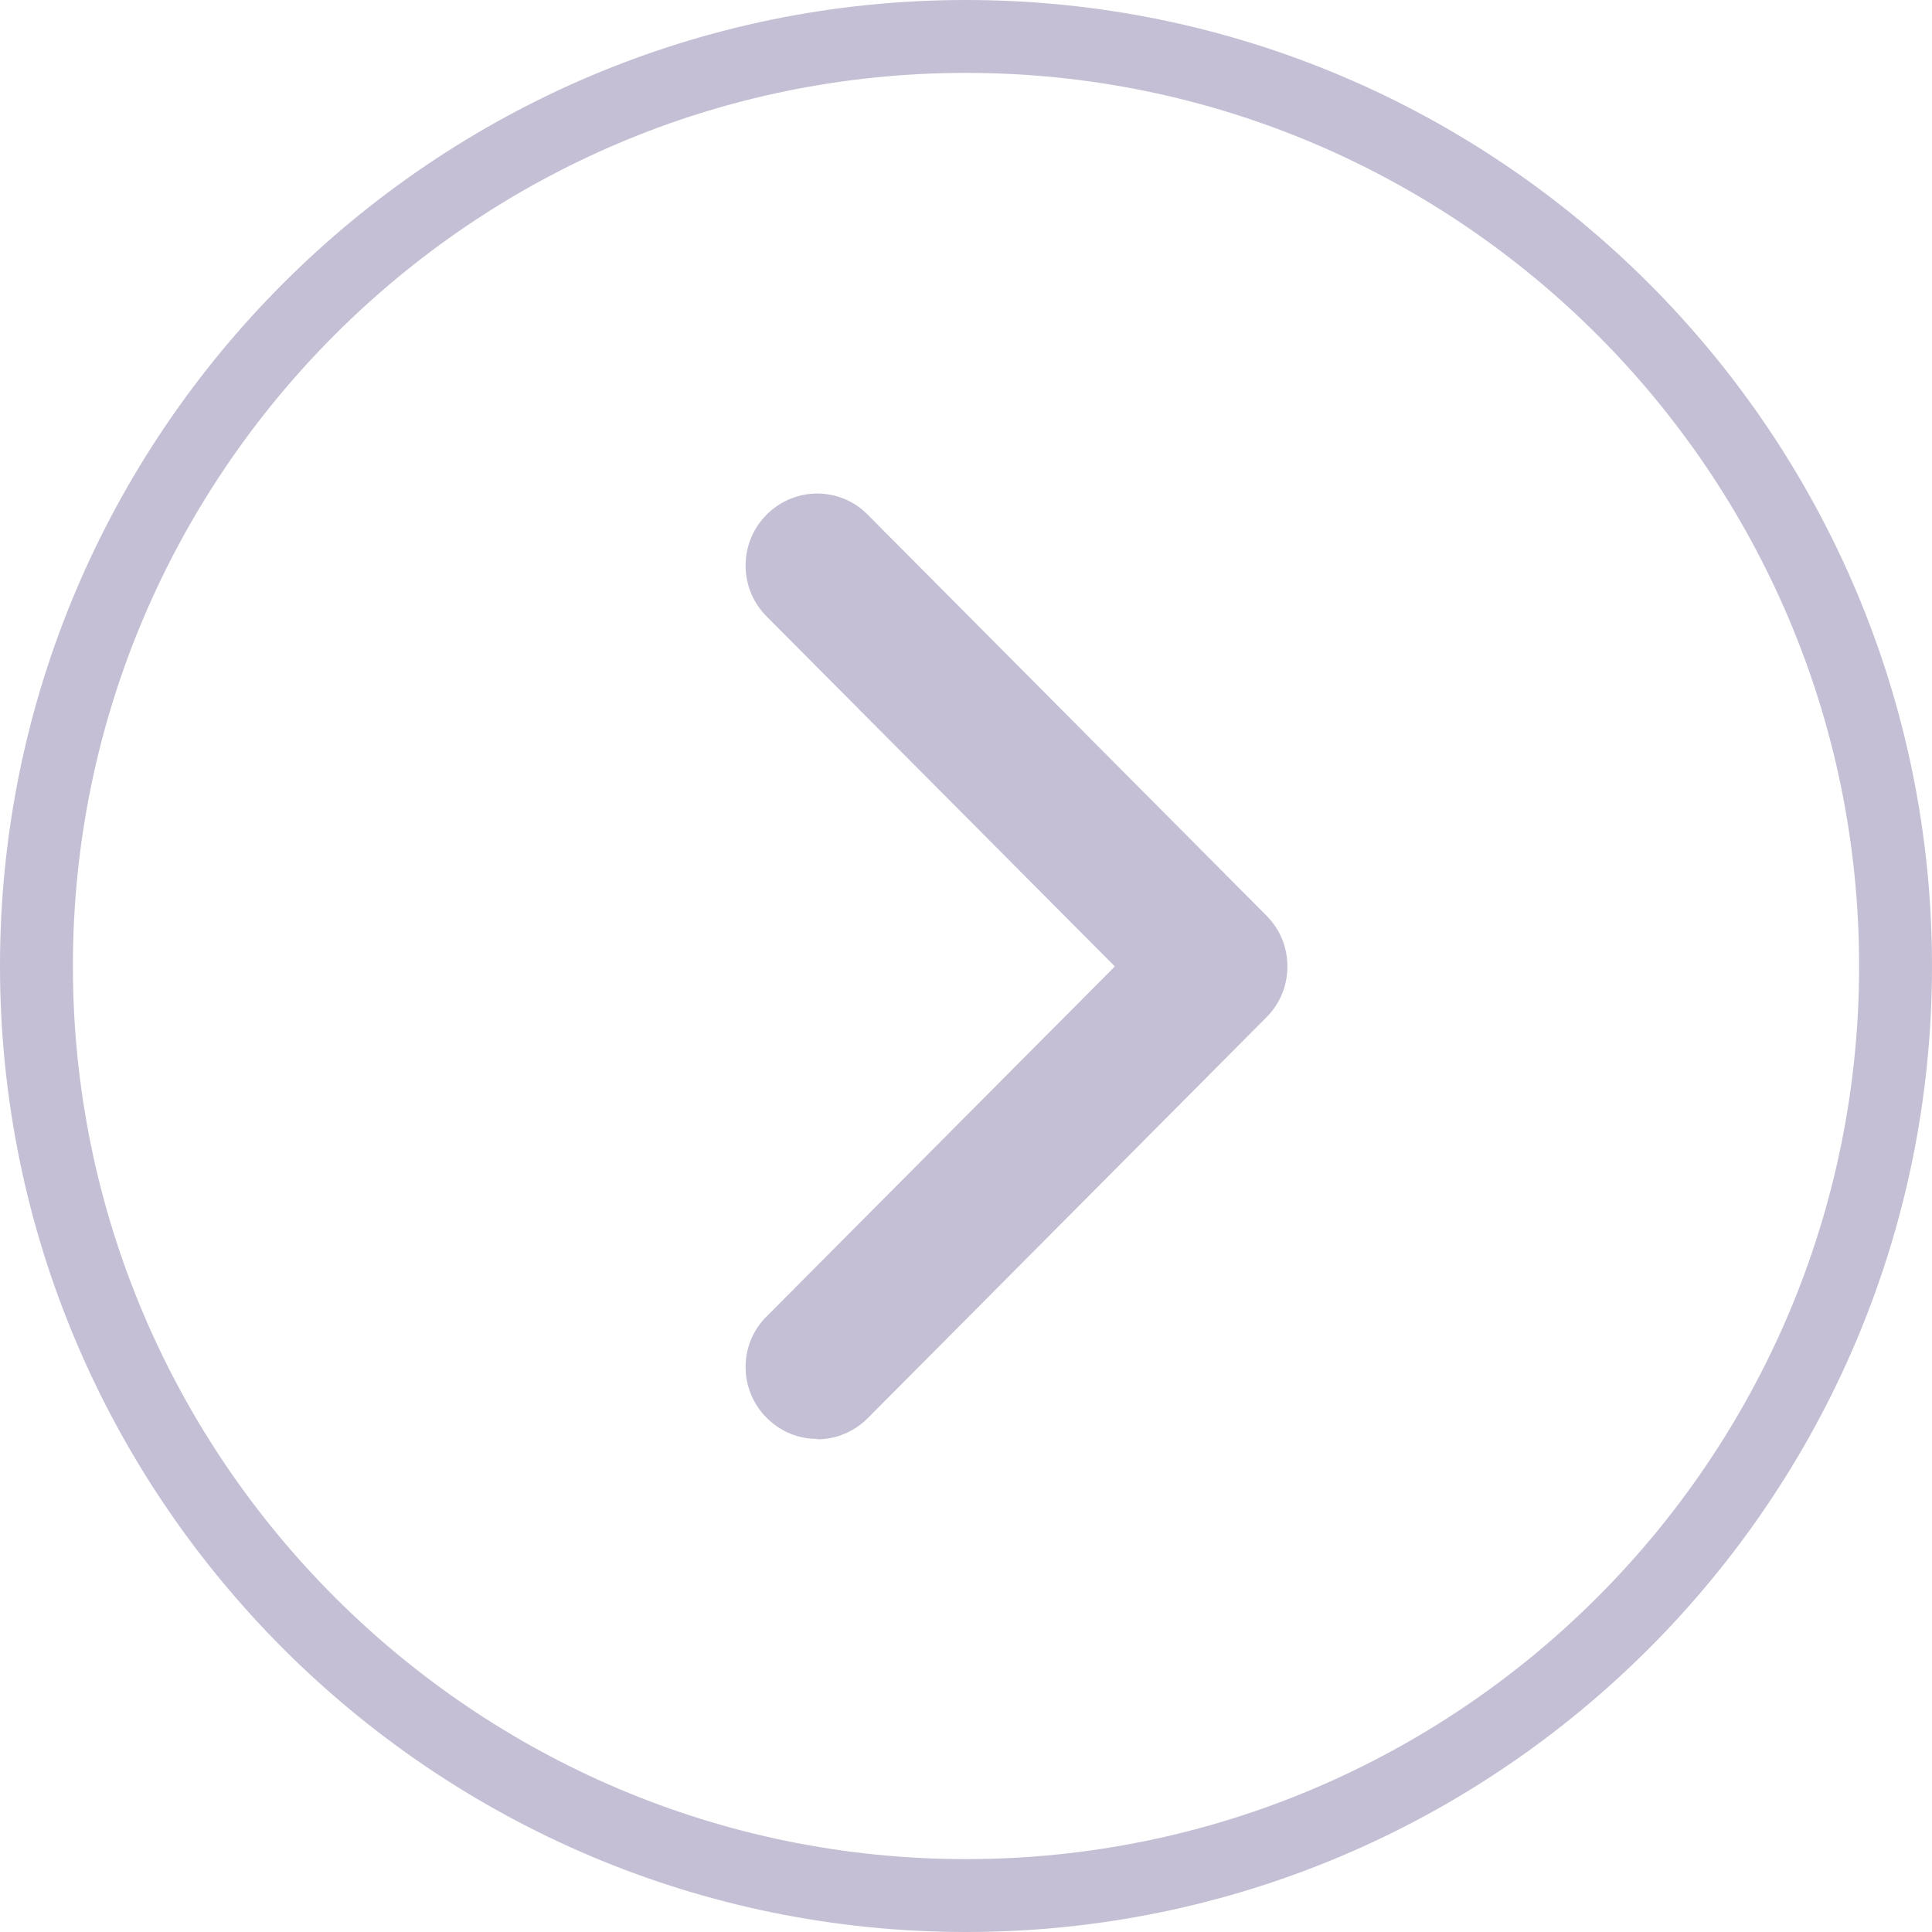 <?xml version="1.0" encoding="UTF-8"?>
<svg id="Layer_1" data-name="Layer 1" xmlns="http://www.w3.org/2000/svg" viewBox="0 0 44 44">
  <defs>
    <style>
      .cls-1 {
        fill-rule: evenodd;
      }

      .cls-1, .cls-2 {
        fill: #c4bfd4;
        stroke-width: 0px;
      }
    </style>
  </defs>
  <path class="cls-1" d="m18.61,32.77c-.42,0-.83-.16-1.15-.48-.64-.64-.64-1.68,0-2.31l7.93-7.97-7.93-7.97c-.64-.64-.64-1.68,0-2.32.64-.64,1.67-.64,2.3,0l9.08,9.13c.31.31.48.72.48,1.16s-.17.85-.48,1.16l-9.08,9.13c-.32.32-.74.48-1.15.48Z"/>
  <path class="cls-2" d="m0,22c0,12.13,9.87,22,22,22,12.13,0,22-9.87,22-22C44,9.87,34.13,0,22,0,9.87,0,0,9.87,0,22Zm1.66,0c0-11.21,9.12-20.34,20.34-20.34,11.21,0,20.34,9.12,20.34,20.34s-9.12,20.34-20.34,20.34c-11.21,0-20.34-9.12-20.34-20.34Z"/>
</svg>